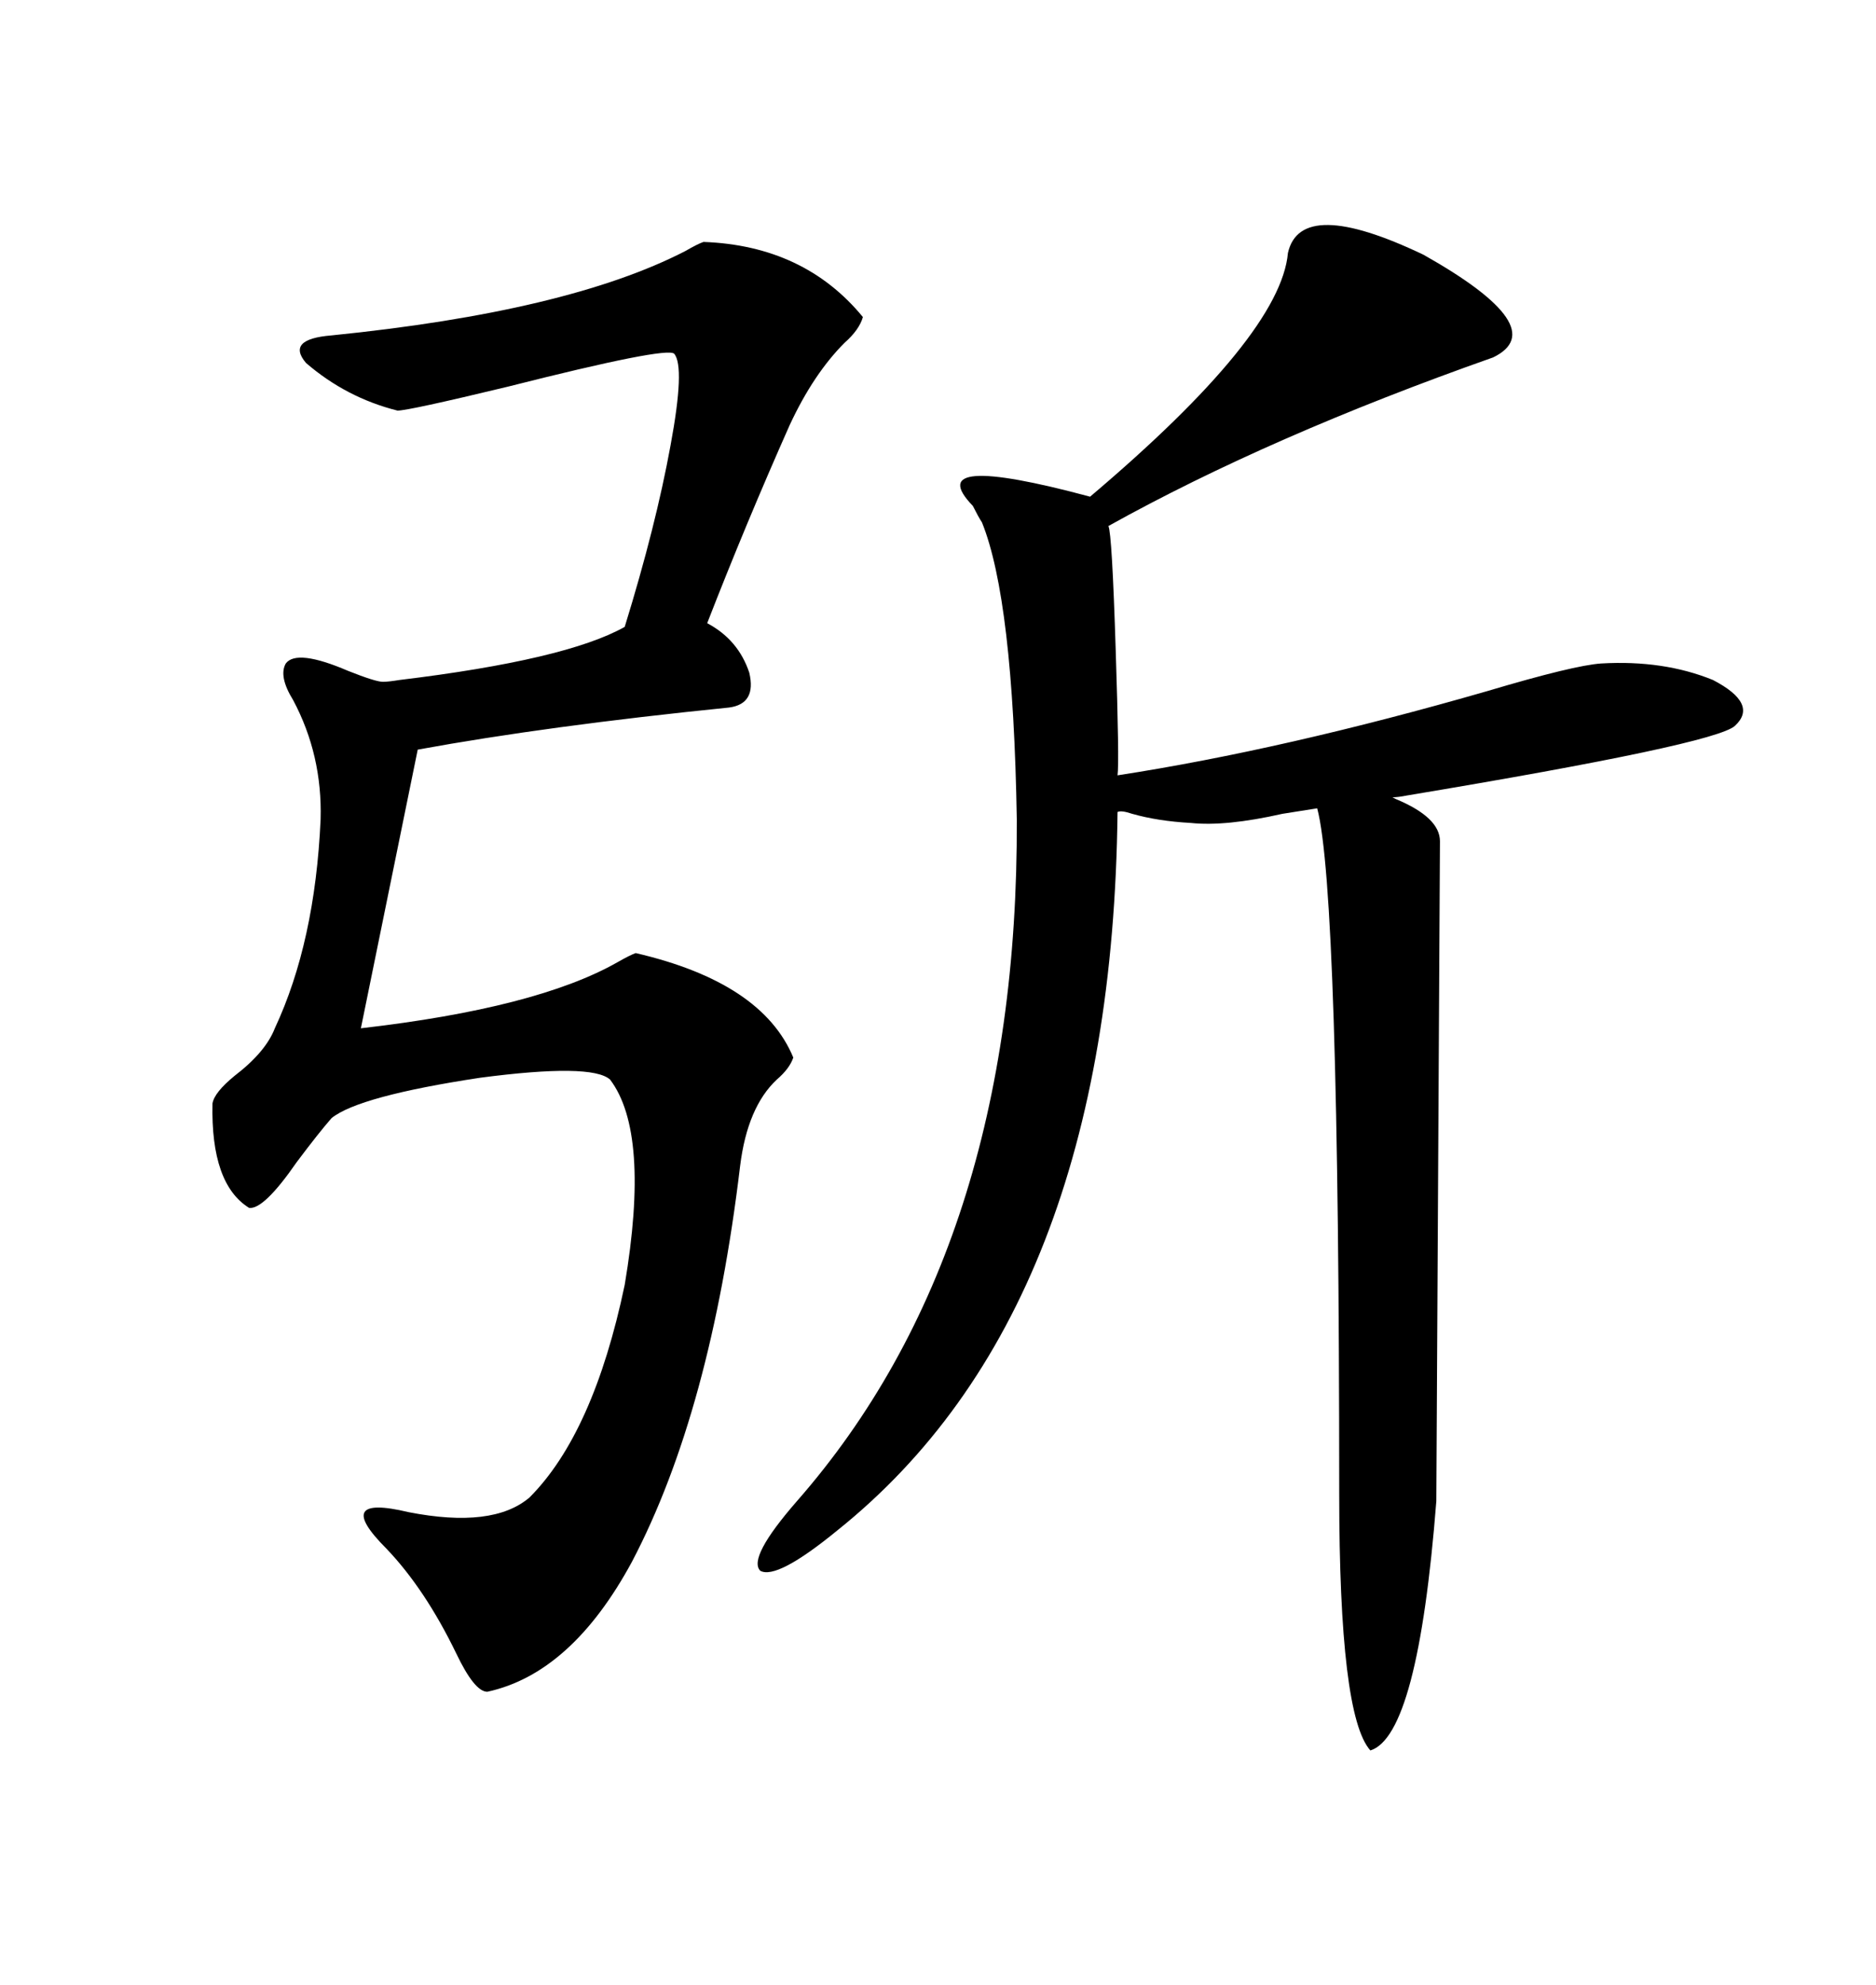 <svg xmlns="http://www.w3.org/2000/svg" xmlns:xlink="http://www.w3.org/1999/xlink" width="300" height="317.285"><path d="M205.96 40.43L205.96 40.43Q208.01 31.35 227.64 40.72L227.64 40.72Q248.44 52.44 238.77 57.13L238.77 57.13Q203.03 69.73 177.25 84.08L177.25 84.08Q177.83 85.25 178.42 104.00L178.42 104.00Q179.00 121.88 178.71 123.93L178.71 123.93Q205.37 119.82 237.89 110.45L237.89 110.45Q251.66 106.35 256.05 106.05L256.05 106.05Q266.02 105.47 273.93 108.69L273.93 108.69Q281.25 112.50 277.44 116.02L277.44 116.02Q274.22 118.95 225 127.15L225 127.15Q223.54 127.44 222.66 127.44L222.66 127.44Q222.66 127.44 223.24 127.73L223.24 127.73Q230.27 130.66 230.27 134.47L230.27 134.47L229.69 239.94Q226.76 277.44 219.14 279.79L219.14 279.79Q214.16 274.22 214.16 238.77L214.16 238.77Q214.16 142.38 210.64 129.20L210.64 129.20Q208.89 129.49 205.08 130.08L205.08 130.08Q196.00 132.13 190.43 131.54L190.43 131.54Q185.16 131.25 181.05 130.08L181.05 130.08Q179.30 129.49 178.71 129.79L178.71 129.79Q177.83 209.47 133.89 244.63L133.89 244.63Q124.22 252.54 121.58 251.07L121.58 251.07Q119.53 249.02 127.44 239.94L127.44 239.94Q162.89 199.51 162.60 130.96L162.60 130.96Q162.01 95.80 157.03 83.50L157.03 83.50Q156.45 82.62 155.57 80.86L155.57 80.86Q147.07 72.07 174.32 79.39L174.32 79.39Q204.79 53.61 205.96 40.43ZM112.50 38.67L112.50 38.67Q128.61 39.26 137.99 50.68L137.99 50.68Q137.40 52.73 135.06 54.79L135.06 54.79Q130.08 59.77 126.27 67.97L126.27 67.97Q119.24 83.79 113.09 99.61L113.09 99.61Q118.07 102.25 119.82 107.52L119.82 107.52Q121.00 112.50 116.60 113.09L116.60 113.09Q87.60 116.02 66.80 119.82L66.80 119.82L57.71 164.36Q85.84 161.13 98.73 153.81L98.73 153.81Q100.78 152.64 101.66 152.34L101.66 152.34Q121.88 157.03 126.86 169.04L126.86 169.04Q126.27 170.80 124.22 172.56L124.22 172.56Q119.53 176.95 118.36 186.33L118.36 186.33Q113.67 225.59 101.07 249.61L101.07 249.61Q91.41 267.48 77.93 270.41L77.93 270.41Q75.88 270.41 72.95 264.26L72.95 264.26Q67.97 254.00 61.82 247.56L61.82 247.56Q57.42 243.16 58.30 241.70L58.30 241.70Q59.18 240.23 65.33 241.70L65.33 241.70Q78.81 244.34 84.67 239.36L84.67 239.36Q94.92 229.10 99.90 205.37L99.90 205.37Q104.00 181.05 97.56 172.56L97.56 172.56Q94.63 169.92 76.76 172.27L76.76 172.27Q57.42 175.20 53.03 178.71L53.03 178.71Q50.98 181.05 47.46 185.74L47.46 185.74Q42.19 193.36 39.84 193.07L39.84 193.07Q33.69 189.26 33.98 176.37L33.98 176.37Q34.28 174.61 37.50 171.97L37.50 171.97Q42.48 168.16 43.95 164.36L43.95 164.36Q50.39 150.59 51.27 130.96L51.27 130.96Q51.56 120.70 46.88 111.91L46.88 111.91Q44.53 108.11 45.70 106.05L45.70 106.05Q47.46 103.71 55.66 107.23L55.66 107.23Q60.06 108.98 61.23 108.98L61.23 108.98Q62.11 108.98 63.87 108.69L63.87 108.69Q90.53 105.47 99.90 100.20L99.90 100.20Q104.88 84.08 107.23 71.19L107.23 71.19Q109.57 58.59 107.81 56.54L107.81 56.54Q106.64 55.37 81.15 61.82L81.15 61.82Q65.33 65.63 63.57 65.63L63.57 65.63Q55.37 63.57 48.93 58.01L48.93 58.01Q45.70 54.20 53.03 53.61L53.03 53.61Q90.82 49.80 109.57 40.14L109.57 40.14Q111.62 38.96 112.50 38.67Z"/></svg>